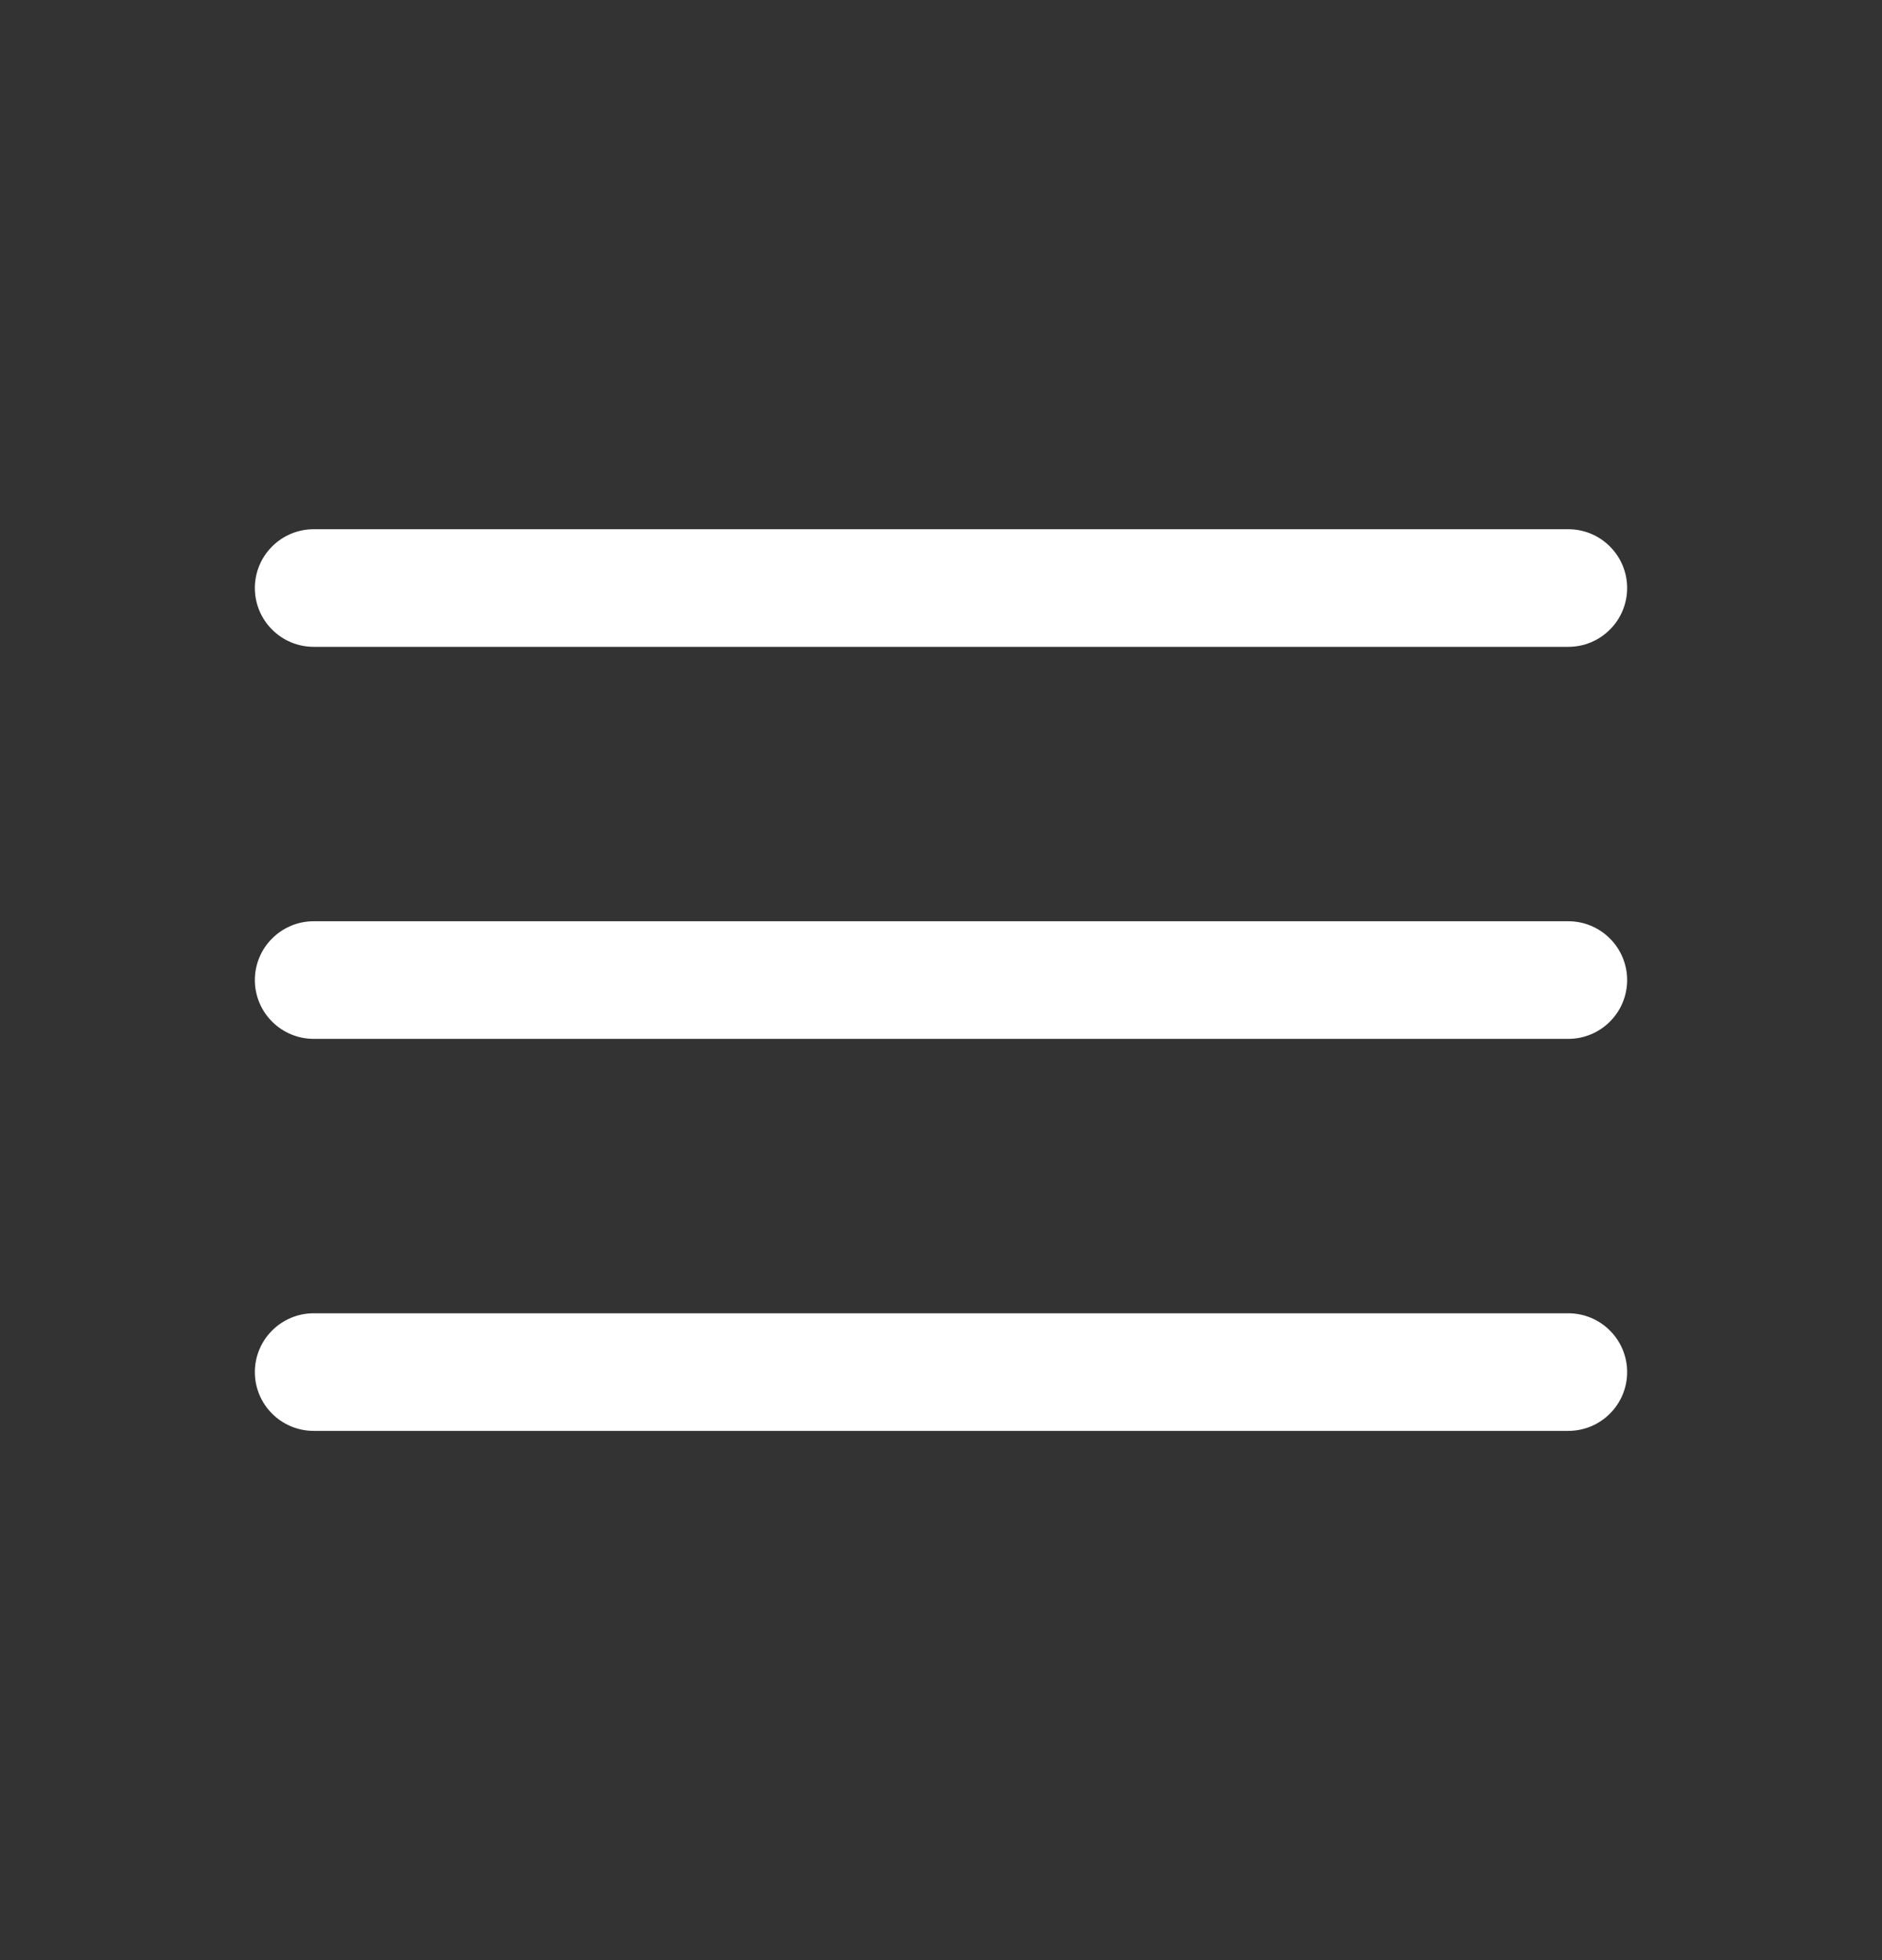 <svg width="24" height="25" viewBox="0 0 24 25" fill="none" xmlns="http://www.w3.org/2000/svg">
<rect x="0" y="0" width="24" height="25" fill="#333333" stroke="none"/>
<path fill-rule="evenodd" clip-rule="evenodd" d="M20.75 7.5C20.75 7.699 20.671 7.89 20.53 8.03C20.39 8.171 20.199 8.25 20 8.25H4C3.801 8.25 3.61 8.171 3.47 8.03C3.329 7.89 3.25 7.699 3.25 7.5C3.25 7.301 3.329 7.11 3.47 6.97C3.61 6.829 3.801 6.75 4 6.75H20C20.199 6.75 20.39 6.829 20.53 6.97C20.671 7.11 20.75 7.301 20.75 7.5ZM20.75 12.5C20.75 12.699 20.671 12.89 20.53 13.03C20.39 13.171 20.199 13.25 20 13.25H4C3.801 13.25 3.61 13.171 3.47 13.03C3.329 12.89 3.25 12.699 3.25 12.5C3.25 12.301 3.329 12.11 3.47 11.97C3.61 11.829 3.801 11.75 4 11.75H20C20.199 11.75 20.39 11.829 20.53 11.97C20.671 12.11 20.75 12.301 20.75 12.5ZM20.75 17.5C20.75 17.699 20.671 17.89 20.53 18.03C20.39 18.171 20.199 18.25 20 18.25H4C3.801 18.25 3.61 18.171 3.47 18.03C3.329 17.89 3.25 17.699 3.25 17.5C3.25 17.301 3.329 17.11 3.47 16.97C3.61 16.829 3.801 16.75 4 16.75H20C20.199 16.75 20.39 16.829 20.53 16.97C20.671 17.11 20.75 17.301 20.75 17.5Z" fill="white"/>
</svg>
